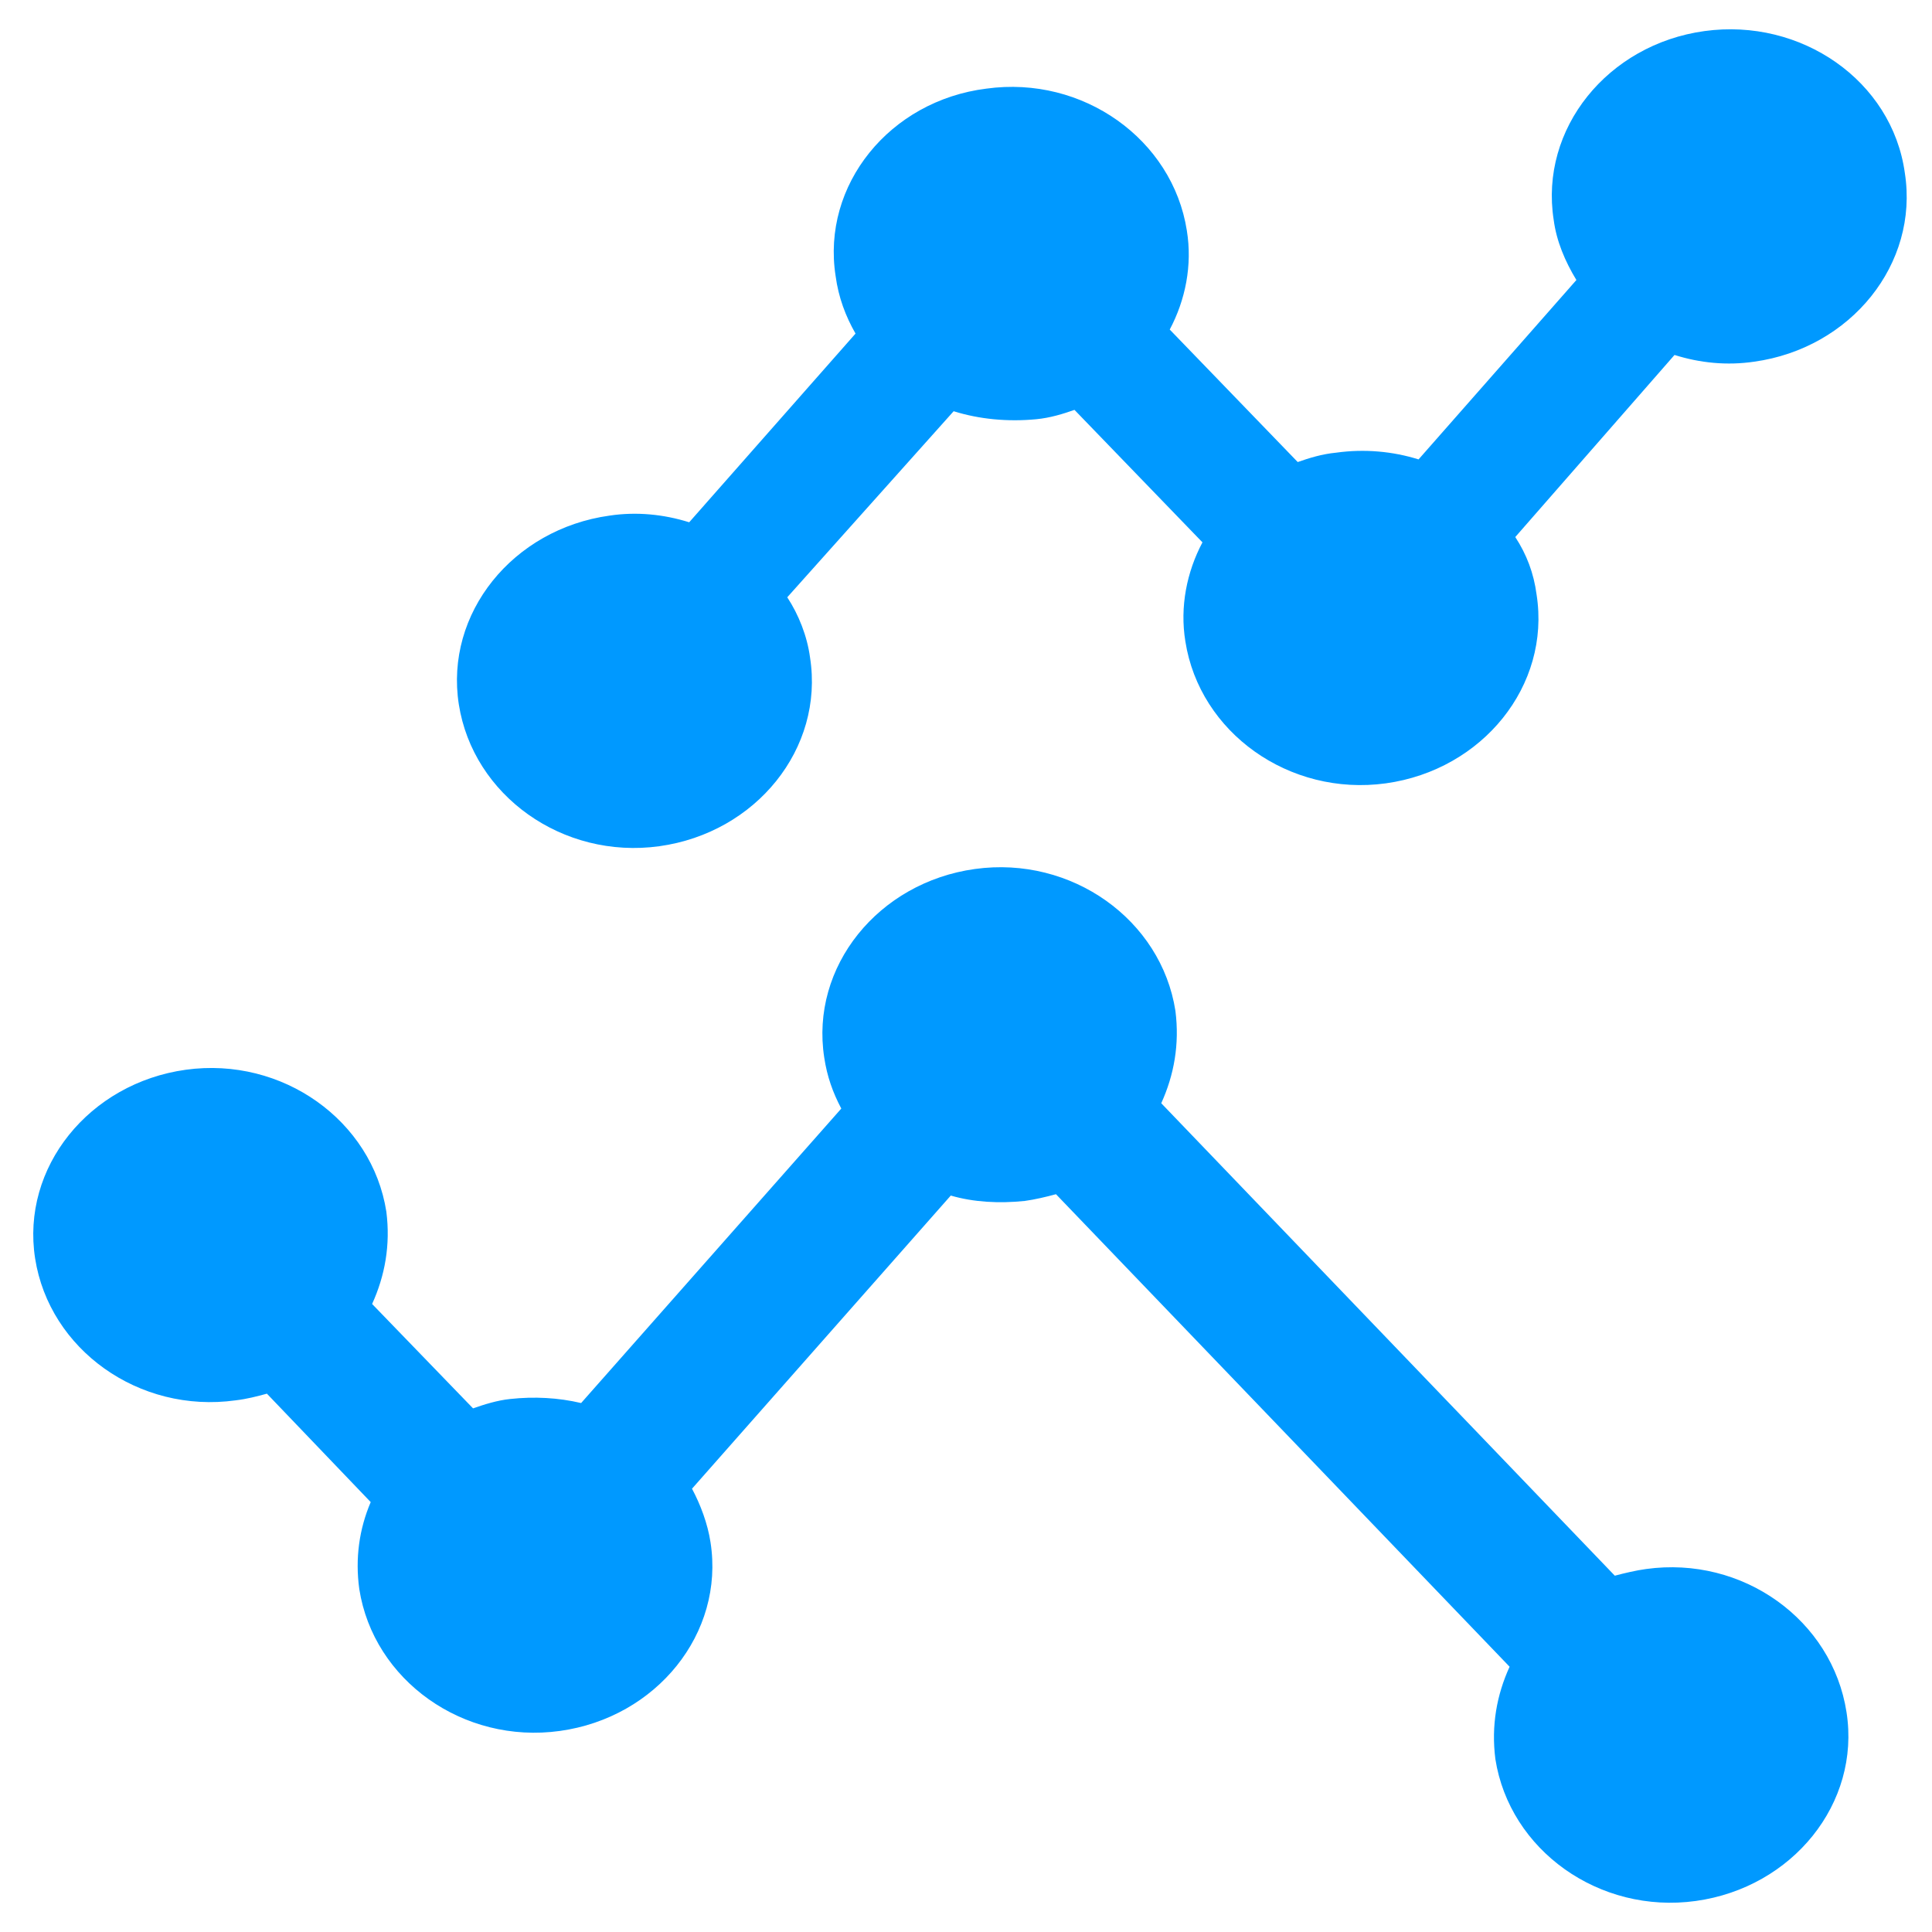 <svg width="32" height="32" viewBox="0 0 33 32" fill="none" xmlns="http://www.w3.org/2000/svg">
    <path
        d="M28.116 26.3C27.946 26.323 27.752 26.369 27.582 26.414L19.835 18.344C20.053 17.864 20.15 17.338 20.077 16.766C19.835 15.211 18.305 14.114 16.653 14.343C15.002 14.571 13.836 16.012 14.079 17.566C14.127 17.886 14.225 18.161 14.37 18.435L9.926 23.465C9.537 23.373 9.124 23.351 8.712 23.396C8.493 23.419 8.274 23.488 8.08 23.556L6.356 21.773C6.574 21.293 6.672 20.767 6.599 20.196C6.356 18.641 4.826 17.544 3.174 17.772C1.523 18.001 0.357 19.441 0.6 20.996C0.843 22.55 2.373 23.648 4.024 23.419C4.219 23.396 4.389 23.351 4.559 23.305L6.332 25.157C6.137 25.614 6.064 26.117 6.137 26.643C6.38 28.198 7.91 29.295 9.562 29.066C11.213 28.838 12.379 27.397 12.136 25.843C12.087 25.523 11.966 25.203 11.82 24.928L16.24 19.921C16.629 20.035 17.066 20.058 17.503 20.013C17.673 19.99 17.867 19.944 18.037 19.898L25.785 27.969C25.566 28.449 25.469 28.975 25.542 29.546C25.785 31.101 27.315 32.199 28.966 31.97C30.617 31.741 31.783 30.301 31.54 28.746C31.297 27.169 29.767 26.071 28.116 26.3ZM29.112 0.031C27.46 0.259 26.295 1.7 26.538 3.254C26.586 3.62 26.732 3.963 26.926 4.283L24.23 7.347C23.793 7.21 23.308 7.164 22.822 7.232C22.579 7.255 22.36 7.324 22.166 7.392L19.98 5.129C20.247 4.626 20.369 4.032 20.272 3.437C20.029 1.883 18.499 0.785 16.847 1.014C15.196 1.22 14.03 2.66 14.273 4.215C14.322 4.58 14.443 4.9 14.613 5.198L11.772 8.421C11.335 8.284 10.873 8.238 10.412 8.307C8.76 8.536 7.594 9.976 7.837 11.531C8.08 13.085 9.61 14.183 11.262 13.954C12.913 13.725 14.079 12.285 13.836 10.73C13.787 10.365 13.642 9.999 13.447 9.702L16.289 6.524C16.726 6.661 17.212 6.707 17.697 6.661C17.94 6.638 18.159 6.569 18.353 6.501L20.539 8.764C20.272 9.267 20.15 9.862 20.247 10.456C20.49 12.011 22.02 13.108 23.672 12.88C25.323 12.651 26.489 11.21 26.246 9.656C26.198 9.29 26.076 8.97 25.882 8.673L28.602 5.563C29.039 5.701 29.5 5.746 29.962 5.678C31.613 5.449 32.779 4.009 32.536 2.454C32.318 0.877 30.763 -0.198 29.112 0.031Z"
        fill="#0099FF" />
</svg>
